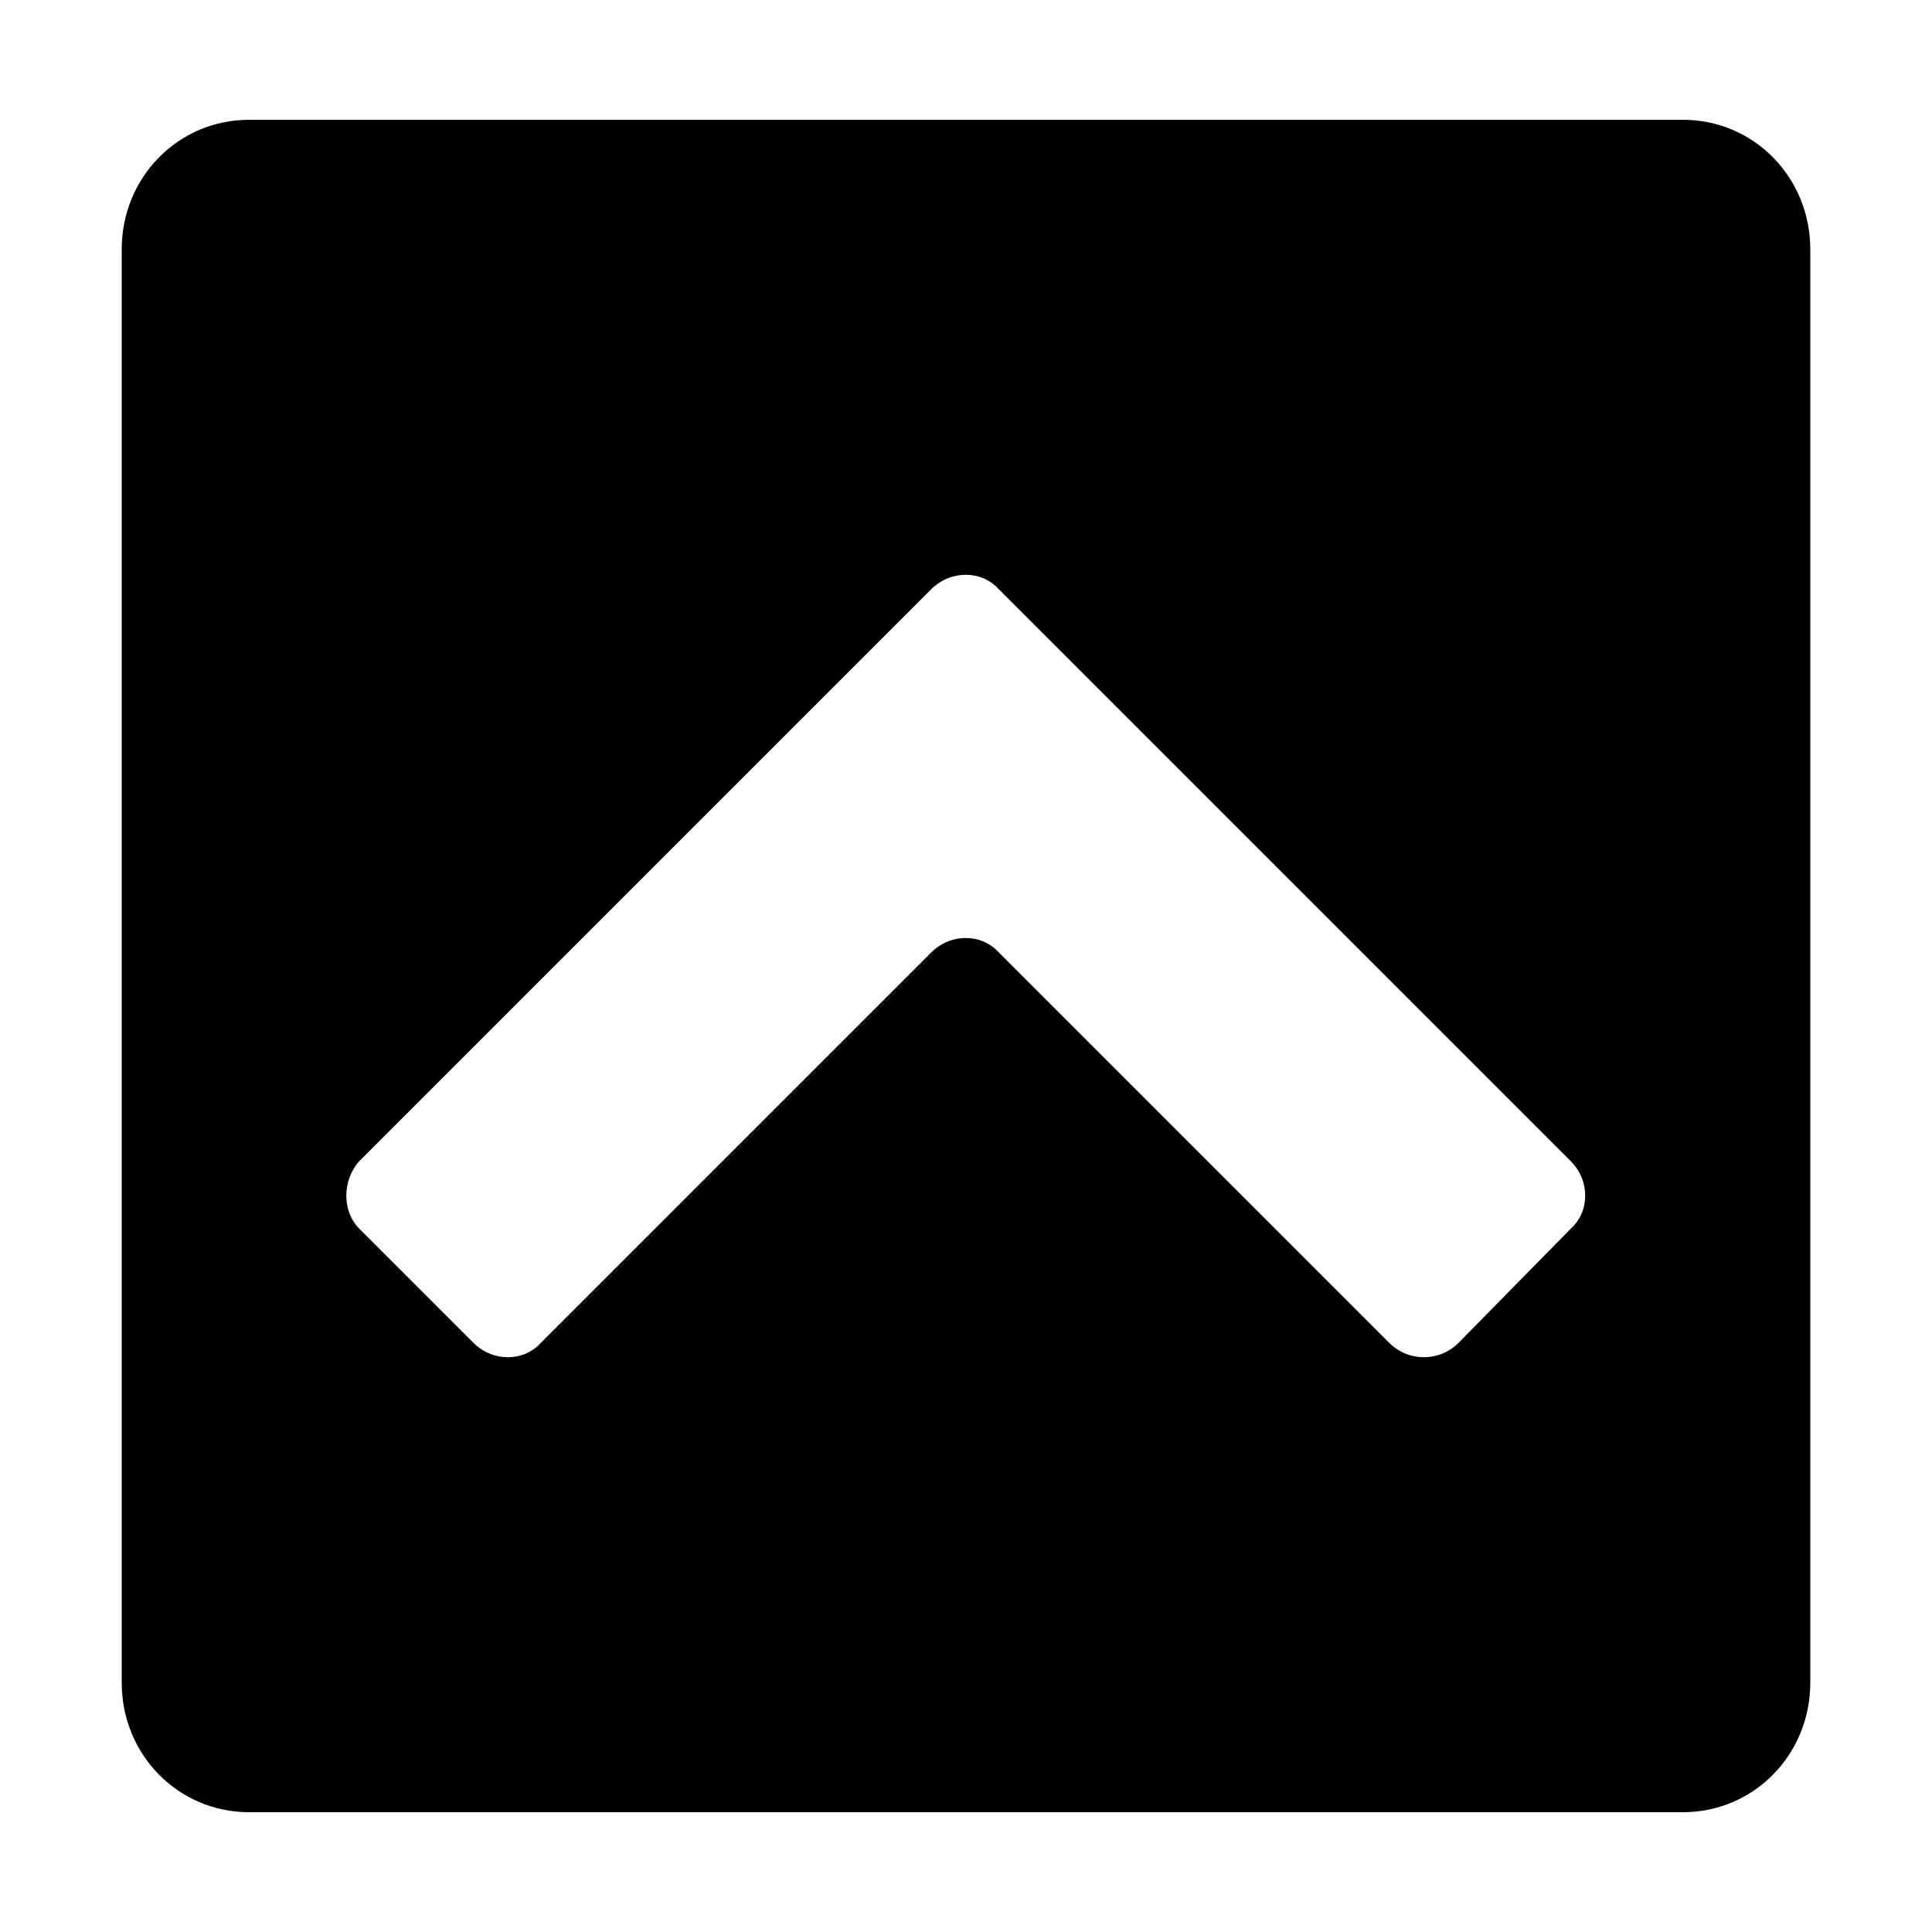<svg width="64" height="64" viewBox="0 0 1000 1000" xmlns="http://www.w3.org/2000/svg"><path d="M129 938h742c37 0 66-30 66-67V129c0-37-29-67-66-67H129c-37 0-66 30-66 67v742c0 37 29 67 66 67zm57-337l296-296c10-10 26-10 35 0l296 296c10 10 10 26 0 35l-58 59c-10 10-26 10-36 0L517 493c-9-10-25-10-35 0L280 695c-9 10-25 10-35 0l-59-59c-9-9-9-25 0-35z"/></svg>